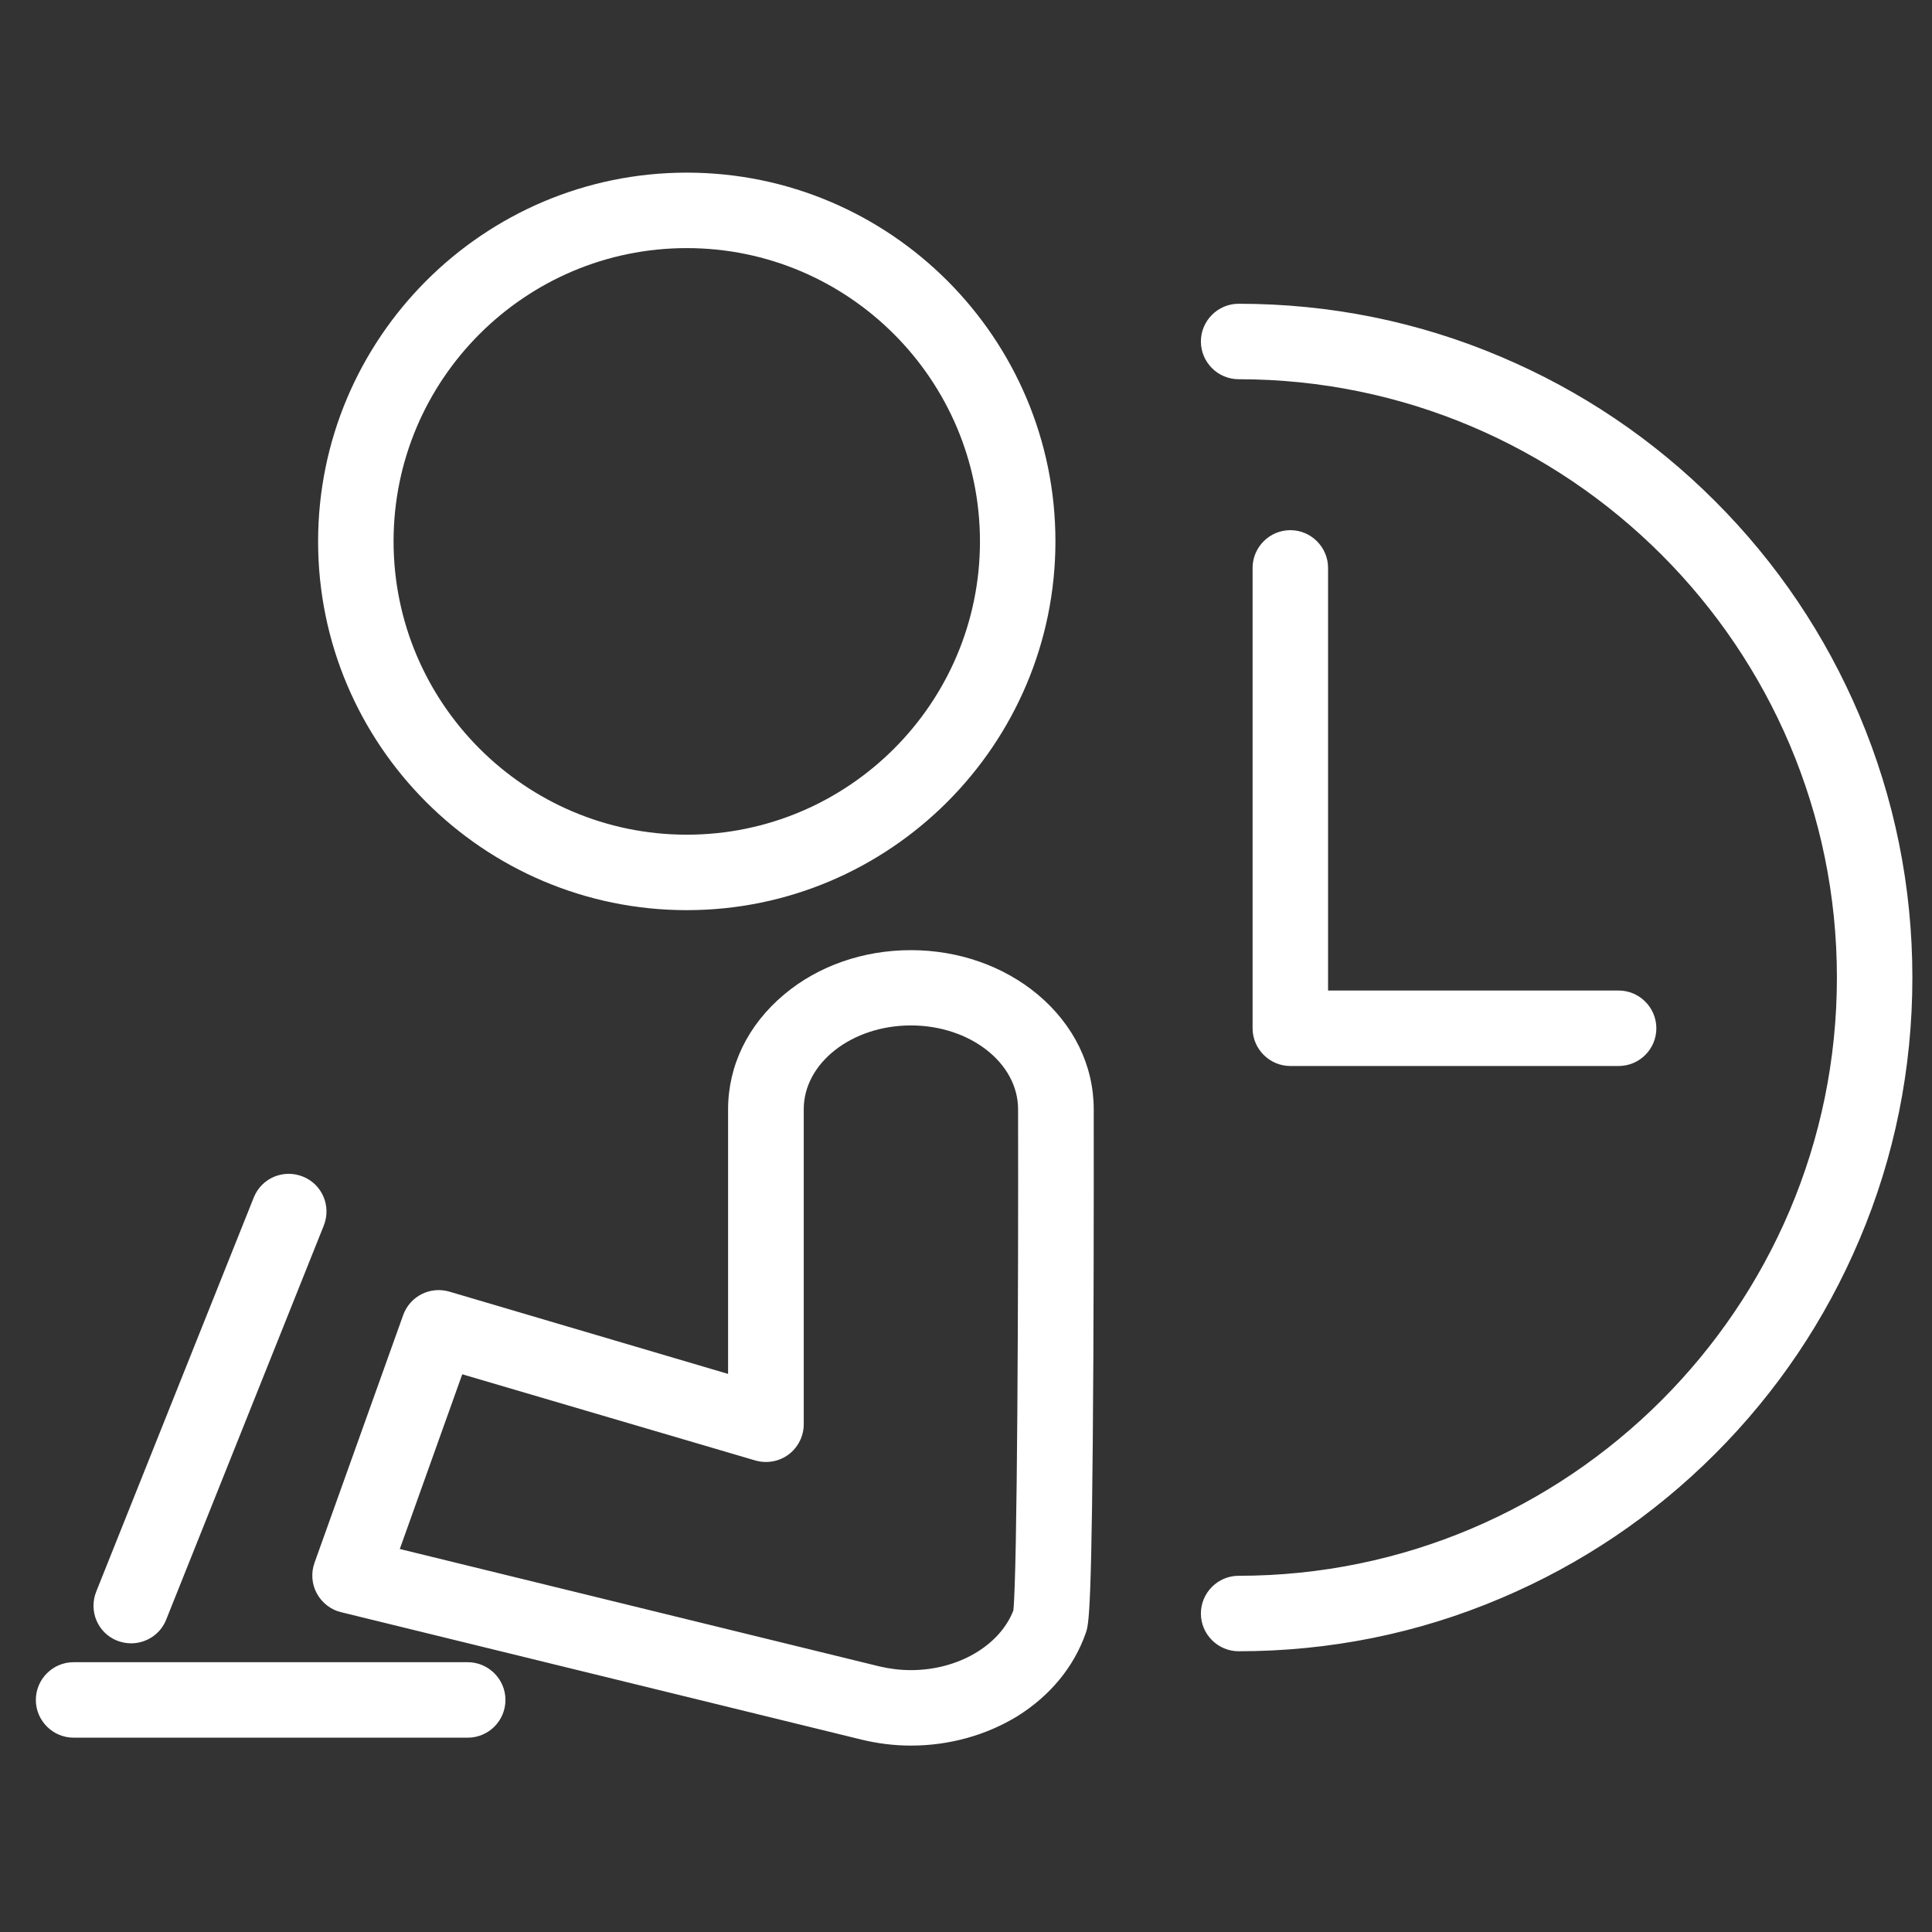 <?xml version="1.0" standalone="no"?><!DOCTYPE svg PUBLIC "-//W3C//DTD SVG 1.1//EN" "http://www.w3.org/Graphics/SVG/1.1/DTD/svg11.dtd"><svg t="1683337849294" class="icon" viewBox="0 0 1024 1024" version="1.1" xmlns="http://www.w3.org/2000/svg" p-id="32362" xmlns:xlink="http://www.w3.org/1999/xlink" width="128" height="128"><rect x="0" y="0" width="1024" height="1024" fill="#333333" stroke="none"/><path d="M364 482.4c-107.8 0-195.4-87.7-195.4-195.4S256.2 91.5 364 91.5c107.8 0 195.4 87.7 195.4 195.4S471.7 482.4 364 482.4z m0-350.9c-85.7 0-155.4 69.7-155.4 155.4S278.3 442.4 364 442.4 519.4 372.7 519.4 287 449.7 131.5 364 131.5zM482.8 925.2c-8.9 0-17.7-1.1-26.3-3.2l-275.7-67.5c-5.5-1.3-10.2-5-12.9-10-2.7-5-3.1-10.9-1.2-16.2l47-131.3c3.6-10 14.3-15.4 24.5-12.4l147.7 43.6V588c0-23.2 10.5-44.8 29.7-60.9 18.1-15.2 42-23.5 67.2-23.5 25.2 0 49.1 8.4 67.2 23.5 19.1 16 29.7 37.6 29.7 60.9 0 0.6 0.1 66-0.2 131.7-0.7 136.2-2.4 141.1-4 145.8-6.3 18-18.9 33.3-36.4 44.2-16.6 10.1-36.1 15.5-56.3 15.5zM211.9 821L466 883.2c5.5 1.3 11.1 2 16.8 2 24.9 0 47-12.9 54.3-31.6 2.1-19.9 2.7-172.3 2.5-265.7 0-24.5-25.5-44.4-56.8-44.4S426 563.4 426 587.9v167c0 6.3-3 12.2-8 16-5.1 3.8-11.6 4.9-17.6 3.2L245 728.4 211.9 821zM69.5 871c-2.5 0-5-0.5-7.4-1.4-10.3-4.1-15.2-15.7-11.1-26l83.5-208.9c4.1-10.3 15.7-15.2 26-11.1s15.2 15.7 11.1 26L88.1 858.4C85 866.3 77.4 871 69.5 871zM247.9 921H39c-11 0-20-9-20-20s9-20 20-20h208.9c11 0 20 9 20 20s-8.9 20-20 20zM656.5 875.2c-11 0-20-9-20-20s9-20 20-20c174.8 0 317.1-142.2 317.1-317.1 0-174.8-142.2-317.1-317.1-317.1-11 0-20-9-20-20s9-20 20-20c48.2 0 95 9.4 139 28.1 42.5 18 80.7 43.7 113.5 76.5s58.5 71 76.5 113.5c18.6 44 28.1 90.8 28.1 139s-9.4 95-28.1 139c-18 42.5-43.7 80.7-76.5 113.5s-71 58.5-113.5 76.5c-44 18.7-90.8 28.1-139 28.1z" fill="#ffffff" p-id="32363"></path><path d="M857.9 565h-174c-11 0-20-9-20-20V301c0-11 9-20 20-20s20 9 20 20v224h154c11 0 20 9 20 20s-8.9 20-20 20z" fill="#ffffff" p-id="32364"></path></svg>